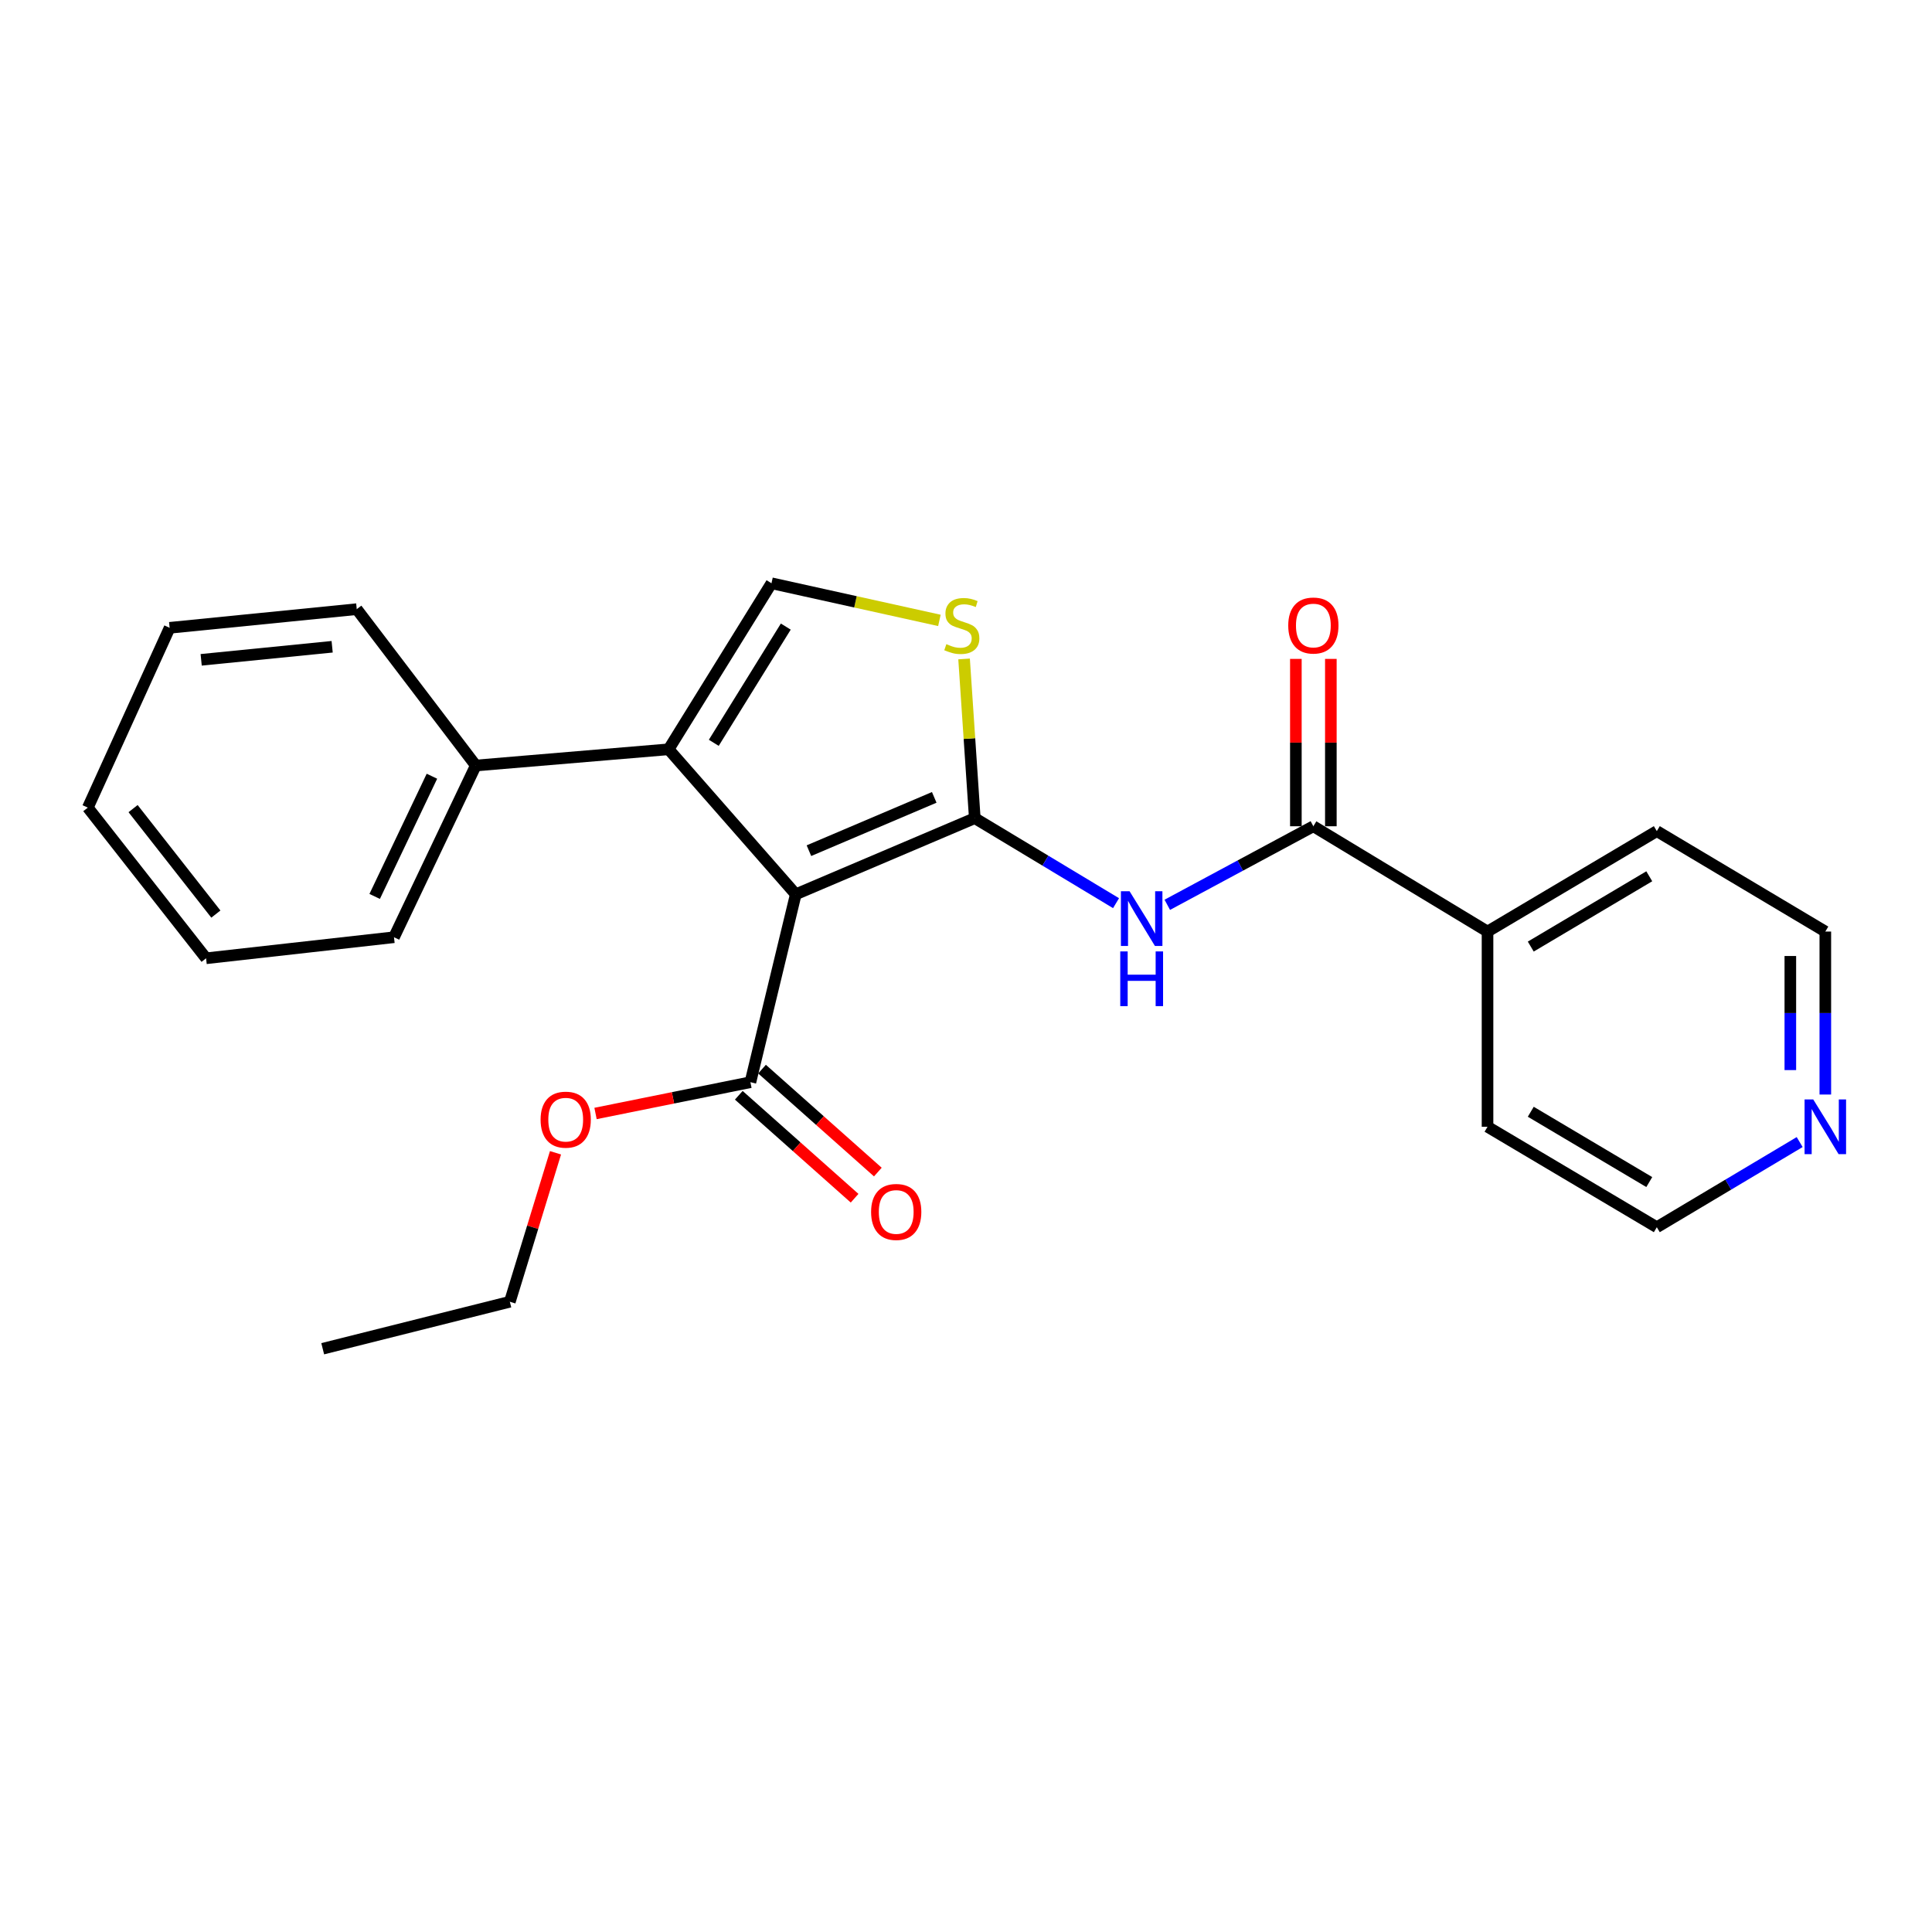 <?xml version='1.0' encoding='iso-8859-1'?>
<svg version='1.1' baseProfile='full'
              xmlns='http://www.w3.org/2000/svg'
                      xmlns:rdkit='http://www.rdkit.org/xml'
                      xmlns:xlink='http://www.w3.org/1999/xlink'
                  xml:space='preserve'
width='1000px' height='1000px' viewBox='0 0 1000 1000'>
<!-- END OF HEADER -->
<rect style='opacity:1.0;fill:#FFFFFF;stroke:none' width='1000' height='1000' x='0' y='0'> </rect>
<path class='bond-0' d='M 504.546,423.475 L 411.893,462.884' style='fill:none;fill-rule:evenodd;stroke:#000000;stroke-width:6px;stroke-linecap:butt;stroke-linejoin:miter;stroke-opacity:1' />
<path class='bond-0' d='M 483.56,412.721 L 418.702,440.308' style='fill:none;fill-rule:evenodd;stroke:#000000;stroke-width:6px;stroke-linecap:butt;stroke-linejoin:miter;stroke-opacity:1' />
<path class='bond-2' d='M 504.546,423.475 L 541.104,445.477' style='fill:none;fill-rule:evenodd;stroke:#000000;stroke-width:6px;stroke-linecap:butt;stroke-linejoin:miter;stroke-opacity:1' />
<path class='bond-2' d='M 541.104,445.477 L 577.661,467.48' style='fill:none;fill-rule:evenodd;stroke:#0000FF;stroke-width:6px;stroke-linecap:butt;stroke-linejoin:miter;stroke-opacity:1' />
<path class='bond-3' d='M 504.546,423.475 L 501.775,382.271' style='fill:none;fill-rule:evenodd;stroke:#000000;stroke-width:6px;stroke-linecap:butt;stroke-linejoin:miter;stroke-opacity:1' />
<path class='bond-3' d='M 501.775,382.271 L 499.004,341.068' style='fill:none;fill-rule:evenodd;stroke:#CCCC00;stroke-width:6px;stroke-linecap:butt;stroke-linejoin:miter;stroke-opacity:1' />
<path class='bond-1' d='M 411.893,462.884 L 346.072,387.838' style='fill:none;fill-rule:evenodd;stroke:#000000;stroke-width:6px;stroke-linecap:butt;stroke-linejoin:miter;stroke-opacity:1' />
<path class='bond-6' d='M 411.893,462.884 L 388.41,560.146' style='fill:none;fill-rule:evenodd;stroke:#000000;stroke-width:6px;stroke-linecap:butt;stroke-linejoin:miter;stroke-opacity:1' />
<path class='bond-7' d='M 346.072,387.838 L 246.266,396.229' style='fill:none;fill-rule:evenodd;stroke:#000000;stroke-width:6px;stroke-linecap:butt;stroke-linejoin:miter;stroke-opacity:1' />
<path class='bond-24' d='M 346.072,387.838 L 399.316,301.895' style='fill:none;fill-rule:evenodd;stroke:#000000;stroke-width:6px;stroke-linecap:butt;stroke-linejoin:miter;stroke-opacity:1' />
<path class='bond-24' d='M 369.454,384.484 L 406.725,324.324' style='fill:none;fill-rule:evenodd;stroke:#000000;stroke-width:6px;stroke-linecap:butt;stroke-linejoin:miter;stroke-opacity:1' />
<path class='bond-5' d='M 604.184,468.329 L 641.988,447.999' style='fill:none;fill-rule:evenodd;stroke:#0000FF;stroke-width:6px;stroke-linecap:butt;stroke-linejoin:miter;stroke-opacity:1' />
<path class='bond-5' d='M 641.988,447.999 L 679.792,427.67' style='fill:none;fill-rule:evenodd;stroke:#000000;stroke-width:6px;stroke-linecap:butt;stroke-linejoin:miter;stroke-opacity:1' />
<path class='bond-4' d='M 486.233,321.121 L 442.774,311.508' style='fill:none;fill-rule:evenodd;stroke:#CCCC00;stroke-width:6px;stroke-linecap:butt;stroke-linejoin:miter;stroke-opacity:1' />
<path class='bond-4' d='M 442.774,311.508 L 399.316,301.895' style='fill:none;fill-rule:evenodd;stroke:#000000;stroke-width:6px;stroke-linecap:butt;stroke-linejoin:miter;stroke-opacity:1' />
<path class='bond-8' d='M 688.847,427.67 L 688.847,384.359' style='fill:none;fill-rule:evenodd;stroke:#000000;stroke-width:6px;stroke-linecap:butt;stroke-linejoin:miter;stroke-opacity:1' />
<path class='bond-8' d='M 688.847,384.359 L 688.847,341.047' style='fill:none;fill-rule:evenodd;stroke:#FF0000;stroke-width:6px;stroke-linecap:butt;stroke-linejoin:miter;stroke-opacity:1' />
<path class='bond-8' d='M 670.737,427.67 L 670.737,384.359' style='fill:none;fill-rule:evenodd;stroke:#000000;stroke-width:6px;stroke-linecap:butt;stroke-linejoin:miter;stroke-opacity:1' />
<path class='bond-8' d='M 670.737,384.359 L 670.737,341.047' style='fill:none;fill-rule:evenodd;stroke:#FF0000;stroke-width:6px;stroke-linecap:butt;stroke-linejoin:miter;stroke-opacity:1' />
<path class='bond-9' d='M 679.792,427.67 L 769.94,482.172' style='fill:none;fill-rule:evenodd;stroke:#000000;stroke-width:6px;stroke-linecap:butt;stroke-linejoin:miter;stroke-opacity:1' />
<path class='bond-10' d='M 382.394,566.914 L 412.367,593.554' style='fill:none;fill-rule:evenodd;stroke:#000000;stroke-width:6px;stroke-linecap:butt;stroke-linejoin:miter;stroke-opacity:1' />
<path class='bond-10' d='M 412.367,593.554 L 442.339,620.193' style='fill:none;fill-rule:evenodd;stroke:#FF0000;stroke-width:6px;stroke-linecap:butt;stroke-linejoin:miter;stroke-opacity:1' />
<path class='bond-10' d='M 394.425,553.378 L 424.398,580.017' style='fill:none;fill-rule:evenodd;stroke:#000000;stroke-width:6px;stroke-linecap:butt;stroke-linejoin:miter;stroke-opacity:1' />
<path class='bond-10' d='M 424.398,580.017 L 454.37,606.657' style='fill:none;fill-rule:evenodd;stroke:#FF0000;stroke-width:6px;stroke-linecap:butt;stroke-linejoin:miter;stroke-opacity:1' />
<path class='bond-12' d='M 388.41,560.146 L 348.328,568.24' style='fill:none;fill-rule:evenodd;stroke:#000000;stroke-width:6px;stroke-linecap:butt;stroke-linejoin:miter;stroke-opacity:1' />
<path class='bond-12' d='M 348.328,568.24 L 308.247,576.335' style='fill:none;fill-rule:evenodd;stroke:#FF0000;stroke-width:6px;stroke-linecap:butt;stroke-linejoin:miter;stroke-opacity:1' />
<path class='bond-17' d='M 246.266,396.229 L 203.928,485.109' style='fill:none;fill-rule:evenodd;stroke:#000000;stroke-width:6px;stroke-linecap:butt;stroke-linejoin:miter;stroke-opacity:1' />
<path class='bond-17' d='M 223.565,401.773 L 193.929,463.989' style='fill:none;fill-rule:evenodd;stroke:#000000;stroke-width:6px;stroke-linecap:butt;stroke-linejoin:miter;stroke-opacity:1' />
<path class='bond-18' d='M 246.266,396.229 L 184.651,315.297' style='fill:none;fill-rule:evenodd;stroke:#000000;stroke-width:6px;stroke-linecap:butt;stroke-linejoin:miter;stroke-opacity:1' />
<path class='bond-15' d='M 769.94,482.172 L 769.94,583.216' style='fill:none;fill-rule:evenodd;stroke:#000000;stroke-width:6px;stroke-linecap:butt;stroke-linejoin:miter;stroke-opacity:1' />
<path class='bond-16' d='M 769.94,482.172 L 857.563,430.185' style='fill:none;fill-rule:evenodd;stroke:#000000;stroke-width:6px;stroke-linecap:butt;stroke-linejoin:miter;stroke-opacity:1' />
<path class='bond-16' d='M 792.324,489.949 L 853.66,453.559' style='fill:none;fill-rule:evenodd;stroke:#000000;stroke-width:6px;stroke-linecap:butt;stroke-linejoin:miter;stroke-opacity:1' />
<path class='bond-11' d='M 944.783,566.53 L 944.783,524.351' style='fill:none;fill-rule:evenodd;stroke:#0000FF;stroke-width:6px;stroke-linecap:butt;stroke-linejoin:miter;stroke-opacity:1' />
<path class='bond-11' d='M 944.783,524.351 L 944.783,482.172' style='fill:none;fill-rule:evenodd;stroke:#000000;stroke-width:6px;stroke-linecap:butt;stroke-linejoin:miter;stroke-opacity:1' />
<path class='bond-11' d='M 926.673,553.876 L 926.673,524.351' style='fill:none;fill-rule:evenodd;stroke:#0000FF;stroke-width:6px;stroke-linecap:butt;stroke-linejoin:miter;stroke-opacity:1' />
<path class='bond-11' d='M 926.673,524.351 L 926.673,494.825' style='fill:none;fill-rule:evenodd;stroke:#000000;stroke-width:6px;stroke-linecap:butt;stroke-linejoin:miter;stroke-opacity:1' />
<path class='bond-25' d='M 931.504,591.132 L 894.533,613.172' style='fill:none;fill-rule:evenodd;stroke:#0000FF;stroke-width:6px;stroke-linecap:butt;stroke-linejoin:miter;stroke-opacity:1' />
<path class='bond-25' d='M 894.533,613.172 L 857.563,635.212' style='fill:none;fill-rule:evenodd;stroke:#000000;stroke-width:6px;stroke-linecap:butt;stroke-linejoin:miter;stroke-opacity:1' />
<path class='bond-19' d='M 287.528,596.68 L 275.71,635.233' style='fill:none;fill-rule:evenodd;stroke:#FF0000;stroke-width:6px;stroke-linecap:butt;stroke-linejoin:miter;stroke-opacity:1' />
<path class='bond-19' d='M 275.71,635.233 L 263.893,673.787' style='fill:none;fill-rule:evenodd;stroke:#000000;stroke-width:6px;stroke-linecap:butt;stroke-linejoin:miter;stroke-opacity:1' />
<path class='bond-13' d='M 857.563,635.212 L 769.94,583.216' style='fill:none;fill-rule:evenodd;stroke:#000000;stroke-width:6px;stroke-linecap:butt;stroke-linejoin:miter;stroke-opacity:1' />
<path class='bond-13' d='M 853.661,611.838 L 792.325,575.441' style='fill:none;fill-rule:evenodd;stroke:#000000;stroke-width:6px;stroke-linecap:butt;stroke-linejoin:miter;stroke-opacity:1' />
<path class='bond-14' d='M 944.783,482.172 L 857.563,430.185' style='fill:none;fill-rule:evenodd;stroke:#000000;stroke-width:6px;stroke-linecap:butt;stroke-linejoin:miter;stroke-opacity:1' />
<path class='bond-22' d='M 203.928,485.109 L 106.667,496.006' style='fill:none;fill-rule:evenodd;stroke:#000000;stroke-width:6px;stroke-linecap:butt;stroke-linejoin:miter;stroke-opacity:1' />
<path class='bond-21' d='M 184.651,315.297 L 87.802,324.956' style='fill:none;fill-rule:evenodd;stroke:#000000;stroke-width:6px;stroke-linecap:butt;stroke-linejoin:miter;stroke-opacity:1' />
<path class='bond-21' d='M 171.921,334.766 L 104.127,341.528' style='fill:none;fill-rule:evenodd;stroke:#000000;stroke-width:6px;stroke-linecap:butt;stroke-linejoin:miter;stroke-opacity:1' />
<path class='bond-20' d='M 263.893,673.787 L 167.034,698.105' style='fill:none;fill-rule:evenodd;stroke:#000000;stroke-width:6px;stroke-linecap:butt;stroke-linejoin:miter;stroke-opacity:1' />
<path class='bond-26' d='M 87.802,324.956 L 45.455,418.022' style='fill:none;fill-rule:evenodd;stroke:#000000;stroke-width:6px;stroke-linecap:butt;stroke-linejoin:miter;stroke-opacity:1' />
<path class='bond-23' d='M 106.667,496.006 L 45.455,418.022' style='fill:none;fill-rule:evenodd;stroke:#000000;stroke-width:6px;stroke-linecap:butt;stroke-linejoin:miter;stroke-opacity:1' />
<path class='bond-23' d='M 111.731,473.126 L 68.882,418.537' style='fill:none;fill-rule:evenodd;stroke:#000000;stroke-width:6px;stroke-linecap:butt;stroke-linejoin:miter;stroke-opacity:1' />
<path  class='atom-3' d='M 584.661 461.301
L 593.941 476.301
Q 594.861 477.781, 596.341 480.461
Q 597.821 483.141, 597.901 483.301
L 597.901 461.301
L 601.661 461.301
L 601.661 489.621
L 597.781 489.621
L 587.821 473.221
Q 586.661 471.301, 585.421 469.101
Q 584.221 466.901, 583.861 466.221
L 583.861 489.621
L 580.181 489.621
L 580.181 461.301
L 584.661 461.301
' fill='#0000FF'/>
<path  class='atom-3' d='M 579.841 492.453
L 583.681 492.453
L 583.681 504.493
L 598.161 504.493
L 598.161 492.453
L 602.001 492.453
L 602.001 520.773
L 598.161 520.773
L 598.161 507.693
L 583.681 507.693
L 583.681 520.773
L 579.841 520.773
L 579.841 492.453
' fill='#0000FF'/>
<path  class='atom-4' d='M 489.835 333.408
Q 490.155 333.528, 491.475 334.088
Q 492.795 334.648, 494.235 335.008
Q 495.715 335.328, 497.155 335.328
Q 499.835 335.328, 501.395 334.048
Q 502.955 332.728, 502.955 330.448
Q 502.955 328.888, 502.155 327.928
Q 501.395 326.968, 500.195 326.448
Q 498.995 325.928, 496.995 325.328
Q 494.475 324.568, 492.955 323.848
Q 491.475 323.128, 490.395 321.608
Q 489.355 320.088, 489.355 317.528
Q 489.355 313.968, 491.755 311.768
Q 494.195 309.568, 498.995 309.568
Q 502.275 309.568, 505.995 311.128
L 505.075 314.208
Q 501.675 312.808, 499.115 312.808
Q 496.355 312.808, 494.835 313.968
Q 493.315 315.088, 493.355 317.048
Q 493.355 318.568, 494.115 319.488
Q 494.915 320.408, 496.035 320.928
Q 497.195 321.448, 499.115 322.048
Q 501.675 322.848, 503.195 323.648
Q 504.715 324.448, 505.795 326.088
Q 506.915 327.688, 506.915 330.448
Q 506.915 334.368, 504.275 336.488
Q 501.675 338.568, 497.315 338.568
Q 494.795 338.568, 492.875 338.008
Q 490.995 337.488, 488.755 336.568
L 489.835 333.408
' fill='#CCCC00'/>
<path  class='atom-9' d='M 666.792 323.768
Q 666.792 316.968, 670.152 313.168
Q 673.512 309.368, 679.792 309.368
Q 686.072 309.368, 689.432 313.168
Q 692.792 316.968, 692.792 323.768
Q 692.792 330.648, 689.392 334.568
Q 685.992 338.448, 679.792 338.448
Q 673.552 338.448, 670.152 334.568
Q 666.792 330.688, 666.792 323.768
M 679.792 335.248
Q 684.112 335.248, 686.432 332.368
Q 688.792 329.448, 688.792 323.768
Q 688.792 318.208, 686.432 315.408
Q 684.112 312.568, 679.792 312.568
Q 675.472 312.568, 673.112 315.368
Q 670.792 318.168, 670.792 323.768
Q 670.792 329.488, 673.112 332.368
Q 675.472 335.248, 679.792 335.248
' fill='#FF0000'/>
<path  class='atom-11' d='M 450.879 627.304
Q 450.879 620.504, 454.239 616.704
Q 457.599 612.904, 463.879 612.904
Q 470.159 612.904, 473.519 616.704
Q 476.879 620.504, 476.879 627.304
Q 476.879 634.184, 473.479 638.104
Q 470.079 641.984, 463.879 641.984
Q 457.639 641.984, 454.239 638.104
Q 450.879 634.224, 450.879 627.304
M 463.879 638.784
Q 468.199 638.784, 470.519 635.904
Q 472.879 632.984, 472.879 627.304
Q 472.879 621.744, 470.519 618.944
Q 468.199 616.104, 463.879 616.104
Q 459.559 616.104, 457.199 618.904
Q 454.879 621.704, 454.879 627.304
Q 454.879 633.024, 457.199 635.904
Q 459.559 638.784, 463.879 638.784
' fill='#FF0000'/>
<path  class='atom-12' d='M 938.523 569.056
L 947.803 584.056
Q 948.723 585.536, 950.203 588.216
Q 951.683 590.896, 951.763 591.056
L 951.763 569.056
L 955.523 569.056
L 955.523 597.376
L 951.643 597.376
L 941.683 580.976
Q 940.523 579.056, 939.283 576.856
Q 938.083 574.656, 937.723 573.976
L 937.723 597.376
L 934.043 597.376
L 934.043 569.056
L 938.523 569.056
' fill='#0000FF'/>
<path  class='atom-13' d='M 279.809 579.533
Q 279.809 572.733, 283.169 568.933
Q 286.529 565.133, 292.809 565.133
Q 299.089 565.133, 302.449 568.933
Q 305.809 572.733, 305.809 579.533
Q 305.809 586.413, 302.409 590.333
Q 299.009 594.213, 292.809 594.213
Q 286.569 594.213, 283.169 590.333
Q 279.809 586.453, 279.809 579.533
M 292.809 591.013
Q 297.129 591.013, 299.449 588.133
Q 301.809 585.213, 301.809 579.533
Q 301.809 573.973, 299.449 571.173
Q 297.129 568.333, 292.809 568.333
Q 288.489 568.333, 286.129 571.133
Q 283.809 573.933, 283.809 579.533
Q 283.809 585.253, 286.129 588.133
Q 288.489 591.013, 292.809 591.013
' fill='#FF0000'/>
</svg>
